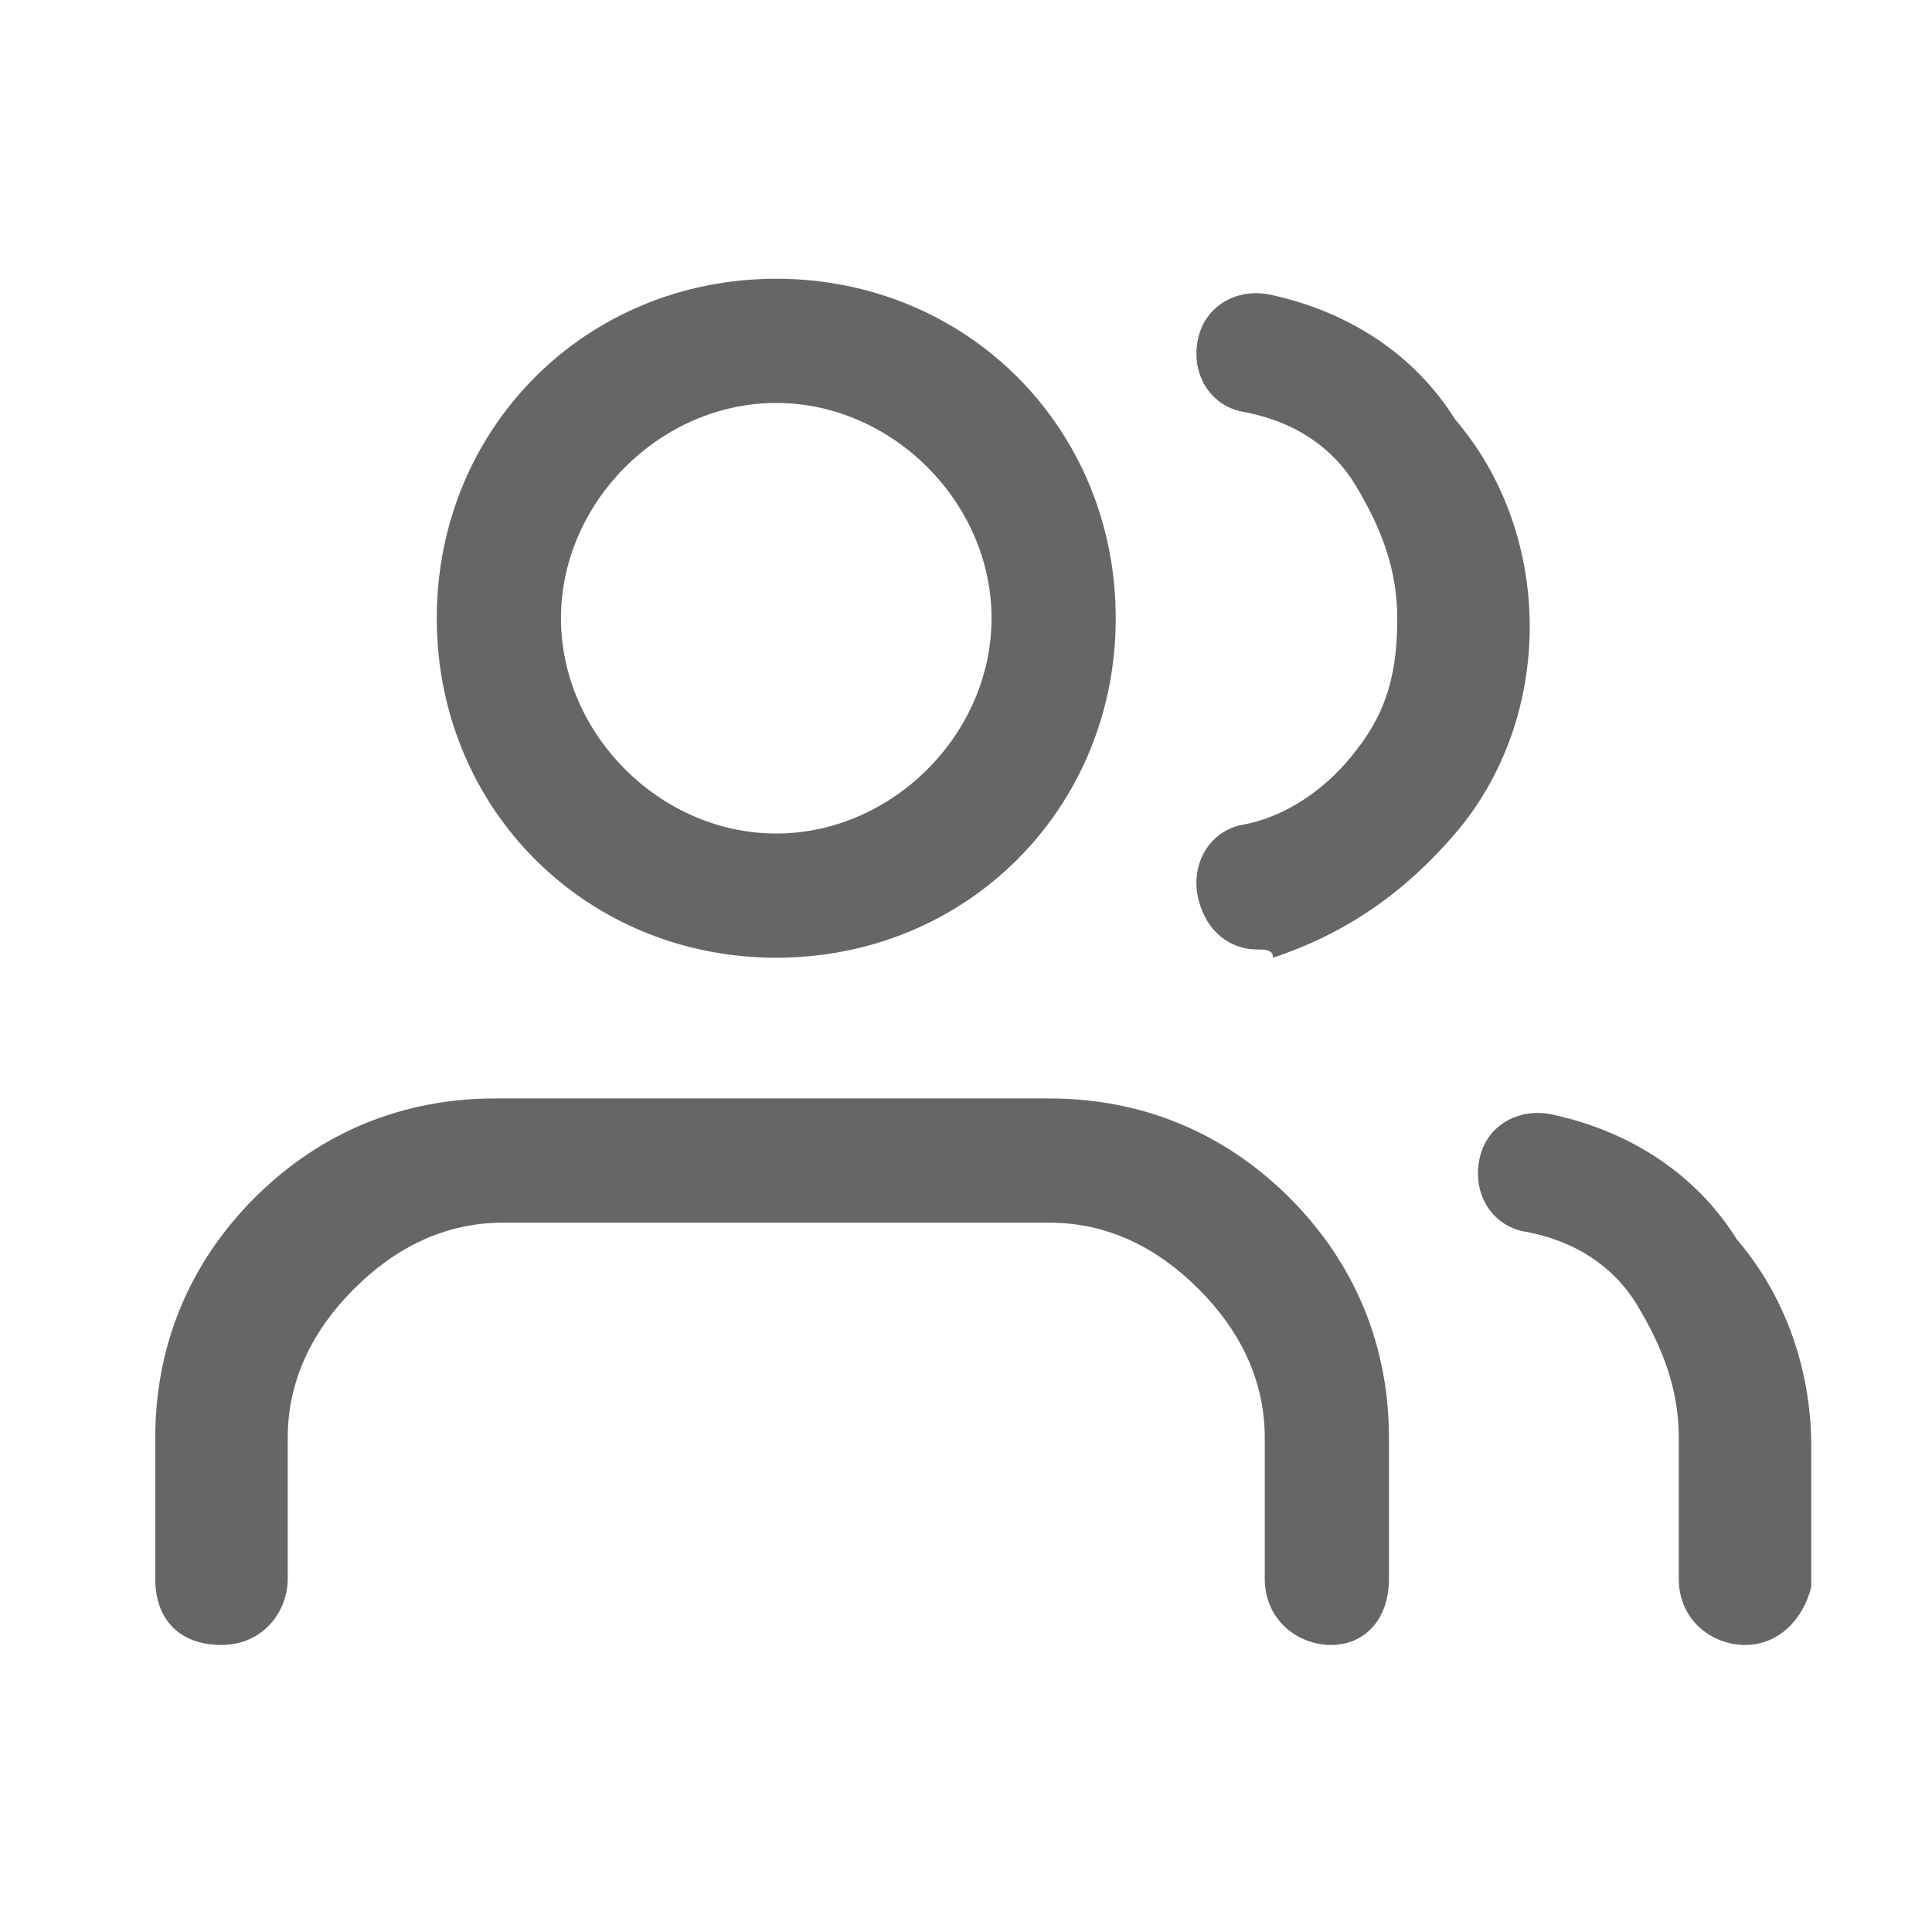 <?xml version="1.0" encoding="UTF-8"?>
<svg width="200" height="200" viewBox="330 180 28 22" xmlns="http://www.w3.org/2000/svg">
  <path d="M349.29 200.84C348.81 200.84 348.33 200.48 348.33 199.88V197.84C348.33 197 347.97 196.28 347.37 195.68C346.77 195.08 346.05 194.72 345.21 194.72H337.29C336.45 194.72 335.73 195.08 335.13 195.68C334.53 196.28 334.17 197 334.17 197.84V199.88C334.17 200.36 333.81 200.84 333.21 200.84C332.61 200.84 332.25 200.48 332.25 199.88V197.84C332.25 196.52 332.73 195.32 333.69 194.36C334.65 193.4 335.85 192.92 337.17 192.92H345.21C346.53 192.92 347.73 193.4 348.69 194.36C349.65 195.32 350.13 196.52 350.13 197.84V199.88C350.13 200.48 349.77 200.84 349.29 200.84ZM341.25 190.88C338.49 190.88 336.33 188.72 336.33 185.96C336.33 183.2 338.49 181.04 341.25 181.04C344.01 181.04 346.17 183.2 346.17 185.96C346.17 188.72 344.01 190.88 341.25 190.88ZM341.25 182.84C339.57 182.84 338.13 184.28 338.13 185.96C338.13 187.64 339.57 189.08 341.25 189.08C342.93 189.08 344.37 187.64 344.37 185.96C344.37 184.28 342.93 182.84 341.25 182.84ZM355.29 200.84C354.81 200.84 354.33 200.48 354.33 199.88V197.84C354.33 197.12 354.09 196.52 353.73 195.92C353.37 195.32 352.77 194.96 352.05 194.84C351.57 194.72 351.33 194.24 351.45 193.76C351.57 193.28 352.05 193.04 352.53 193.16C353.61 193.4 354.57 194 355.17 194.96C355.89 195.8 356.25 196.88 356.25 197.96V200C356.13 200.48 355.77 200.84 355.29 200.84ZM348.21 190.76C347.85 190.76 347.49 190.52 347.37 190.04C347.25 189.56 347.49 189.08 347.97 188.96C348.69 188.84 349.29 188.36 349.65 187.88C350.13 187.28 350.25 186.68 350.25 185.96C350.25 185.24 350.01 184.64 349.65 184.04C349.29 183.44 348.69 183.08 347.97 182.96C347.49 182.84 347.25 182.36 347.37 181.88C347.49 181.4 347.97 181.16 348.45 181.28C349.53 181.52 350.49 182.12 351.09 183.08C351.81 183.92 352.17 185 352.17 186.08C352.17 187.16 351.81 188.24 351.09 189.08C350.37 189.92 349.53 190.52 348.45 190.88C348.45 190.76 348.33 190.76 348.21 190.76Z" fill="#666666"/>
</svg>
